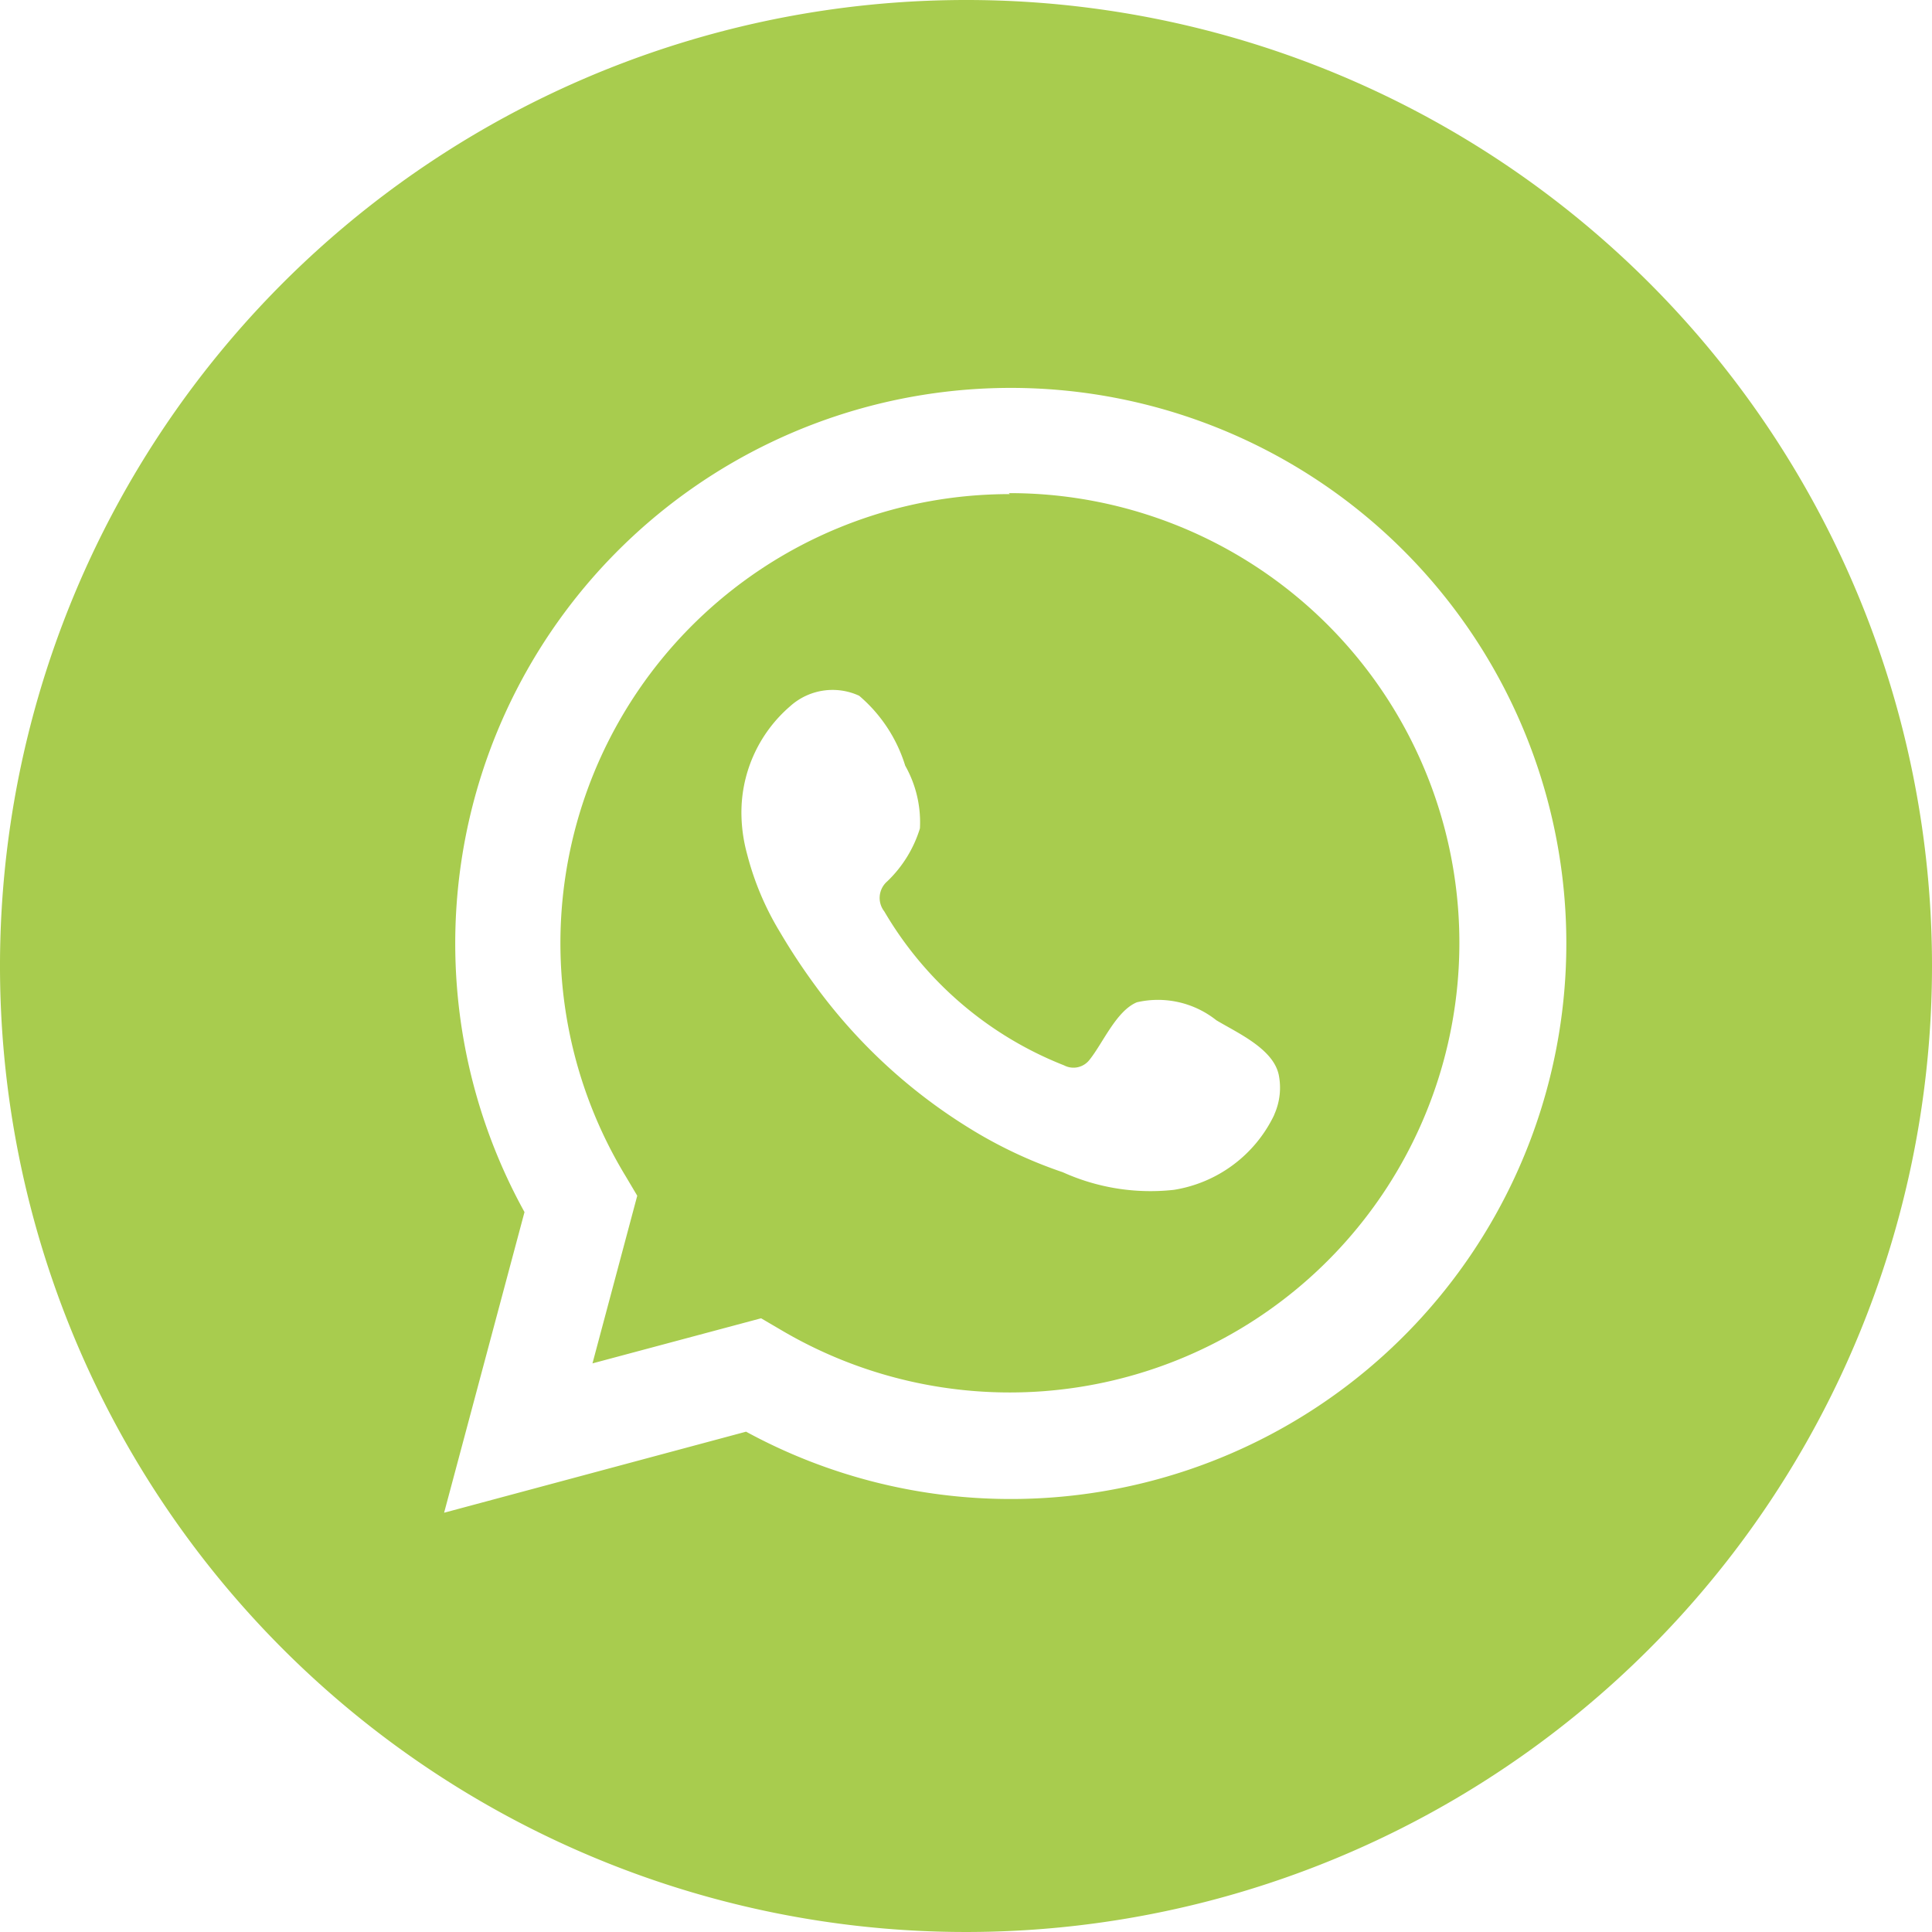 <svg xmlns="http://www.w3.org/2000/svg" viewBox="0 0 59.12 59.12"><defs><style>.cls-1{fill:#a8cc4e;fill-rule:evenodd;}</style></defs><g id="Capa_2" data-name="Capa 2"><g id="Capa_1-2" data-name="Capa 1"><path class="cls-1" d="M30.9,15.12A13.74,13.74,0,0,0,19.15,36l.35.59-1.37,5.13,5.16-1.38.58.34a13.76,13.76,0,1,0,7-25.59Zm8.09,19a4.12,4.12,0,0,1-3.07,2.29,6.52,6.52,0,0,1-3.4-.54,13.84,13.84,0,0,1-2.91-1.38,16.66,16.66,0,0,1-4.67-4.34,19.31,19.31,0,0,1-1.08-1.64,8.8,8.8,0,0,1-1-2.38A4.83,4.83,0,0,1,22.69,25a4.29,4.29,0,0,1,1.49-3.39,1.94,1.94,0,0,1,2.11-.32,4.58,4.58,0,0,1,1.41,2.14,3.52,3.52,0,0,1,.45,1.92,3.77,3.77,0,0,1-1,1.62.67.67,0,0,0-.09.92,11.07,11.07,0,0,0,5.5,4.71.62.62,0,0,0,.78-.17c.41-.51.82-1.5,1.45-1.76a2.87,2.87,0,0,1,2.43.55c.65.39,1.74.87,1.91,1.67A2,2,0,0,1,39,34.09Z"/><path class="cls-1" d="M29.56,0A29.56,29.56,0,1,0,59.12,29.56,29.55,29.55,0,0,0,29.56,0ZM30.9,45.87a16.93,16.93,0,0,1-8.07-2.06l-9.24,2.48,2.46-9.2A17,17,0,1,1,30.9,45.87Z"/></g></g></svg>